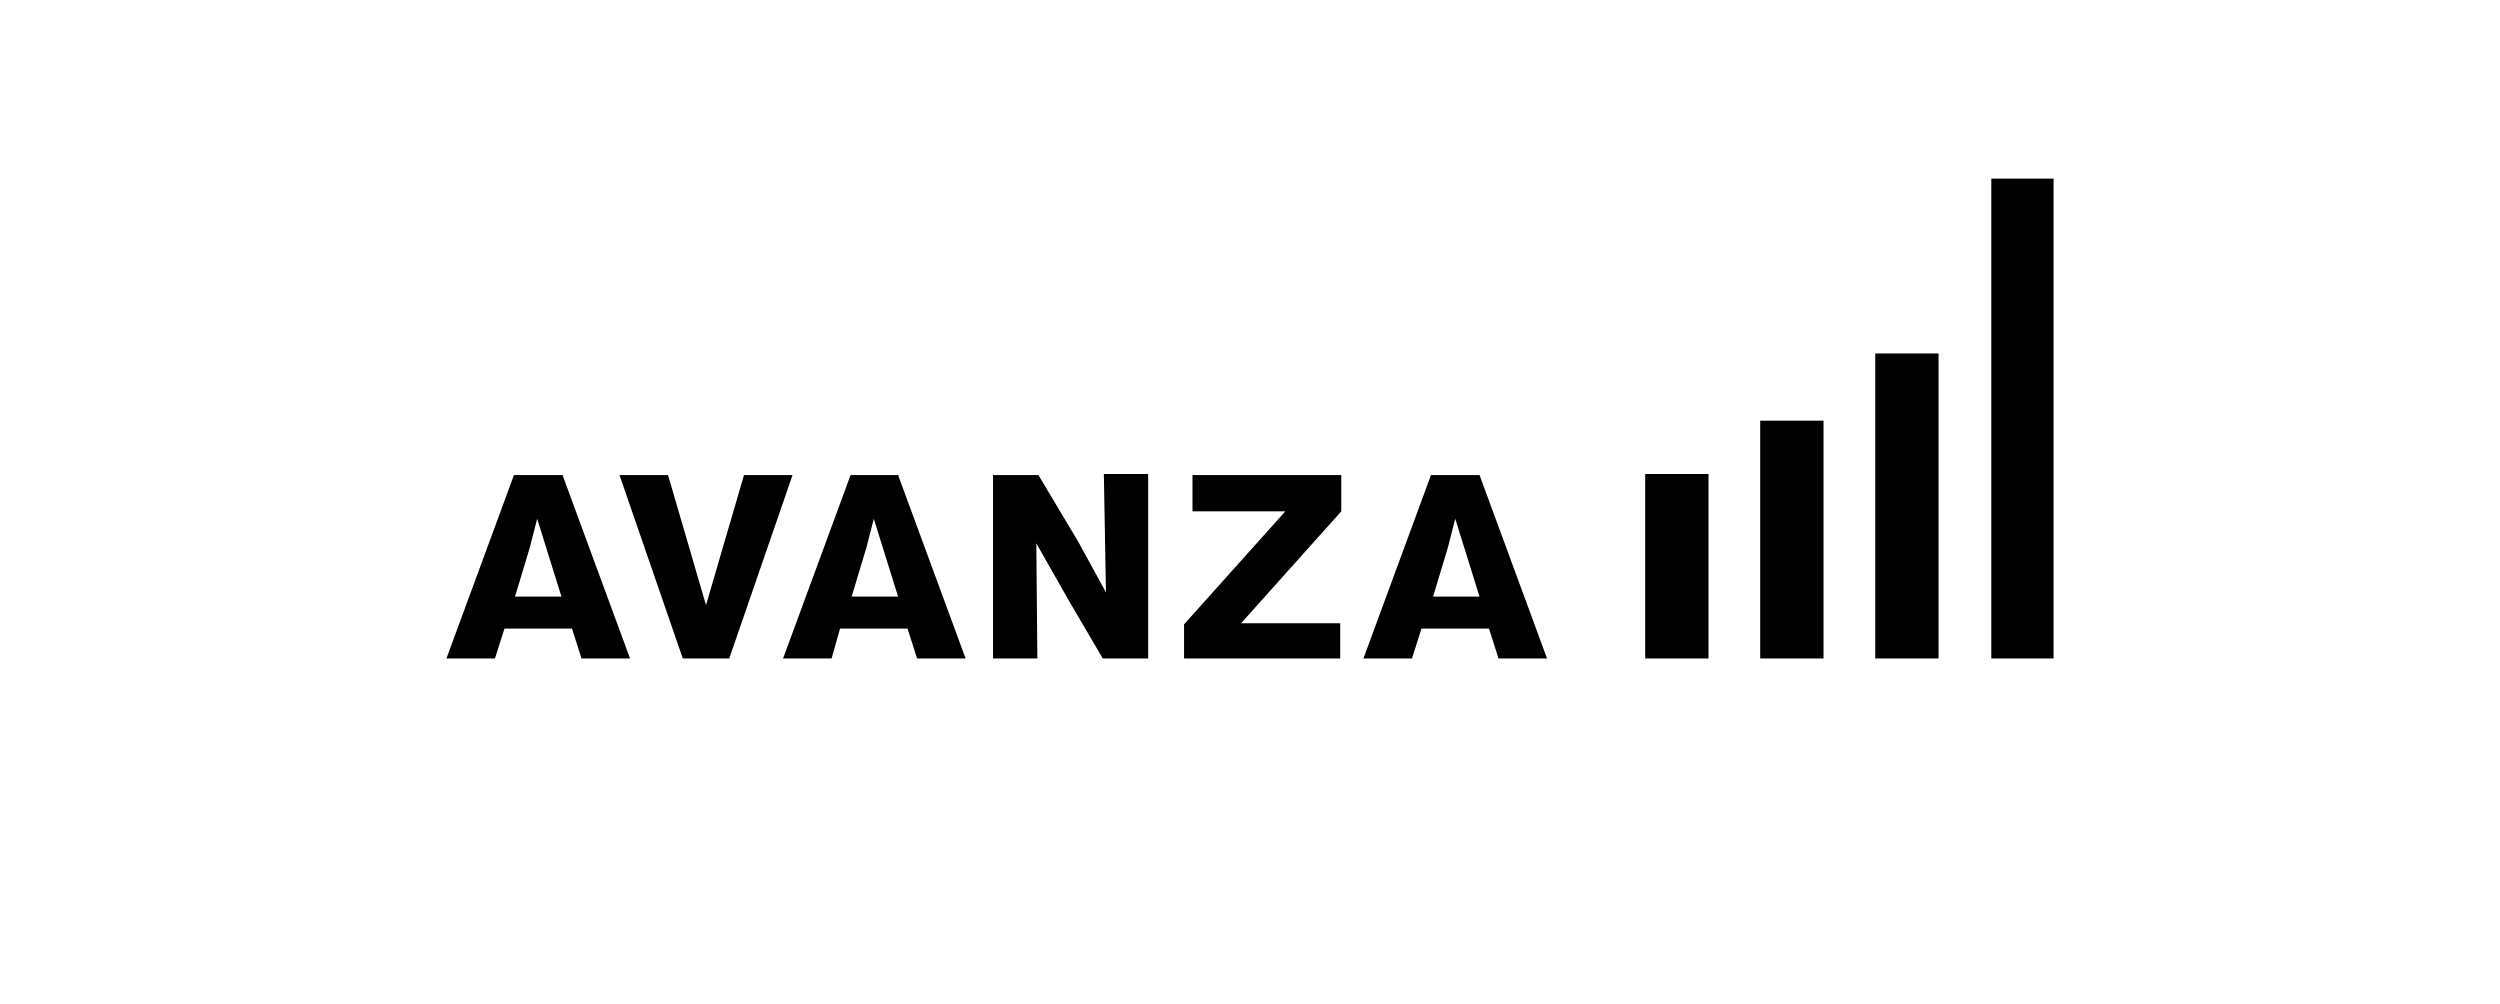 <svg width="224" height="90" viewBox="0 0 224 90" fill="none" xmlns="http://www.w3.org/2000/svg">
<g clip-path="url(#clip0_20_13)">
<path fill-rule="evenodd" clip-rule="evenodd" d="M48.131 46.482L47.469 49.062L46.146 53.458H50.306L48.131 46.482ZM50.401 42.564L56.452 59H52.102L51.252 56.324H45.2L44.349 59H40L46.051 42.564H50.401ZM66.663 42.564H71.013L65.34 59H61.179L55.506 42.564H59.855L63.259 54.222L66.663 42.564ZM78.293 46.482L77.631 49.062L76.307 53.458H80.468L78.293 46.482ZM80.468 42.564L86.519 59H82.169L81.318 56.324H75.267L74.511 59H70.162L76.213 42.564H80.468ZM88.977 42.564H93.043L96.636 48.584L99.094 53.075L98.905 42.469H102.876V59H98.81L95.785 53.84L92.854 48.68L92.948 59H88.977V42.564ZM106.942 42.564H120.179V45.813L111.196 55.847H120.084V59H106.091V55.942L115.167 45.813H106.847V42.564M130.39 46.482L129.728 49.062L128.404 53.458H132.565L130.39 46.482ZM132.565 42.564L138.616 59H134.267L133.416 56.324H127.364L126.513 59H122.164L128.215 42.564C128.31 42.564 132.565 42.564 132.565 42.564Z" fill="black"/>
<path fill-rule="evenodd" clip-rule="evenodd" d="M147.409 42.469H153.082V59H147.409V42.469ZM157.715 37.691H163.388V59H157.715V37.691ZM168.021 31.671H173.694V59H168.021V31.671ZM178.422 16H184.095V59H178.422V16Z" fill="black"/>
</g>
<defs>
<clipPath id="clip0_20_13">
<rect width="144" height="43" fill="white" transform="translate(40 16)"/>
</clipPath>
</defs>
</svg>
